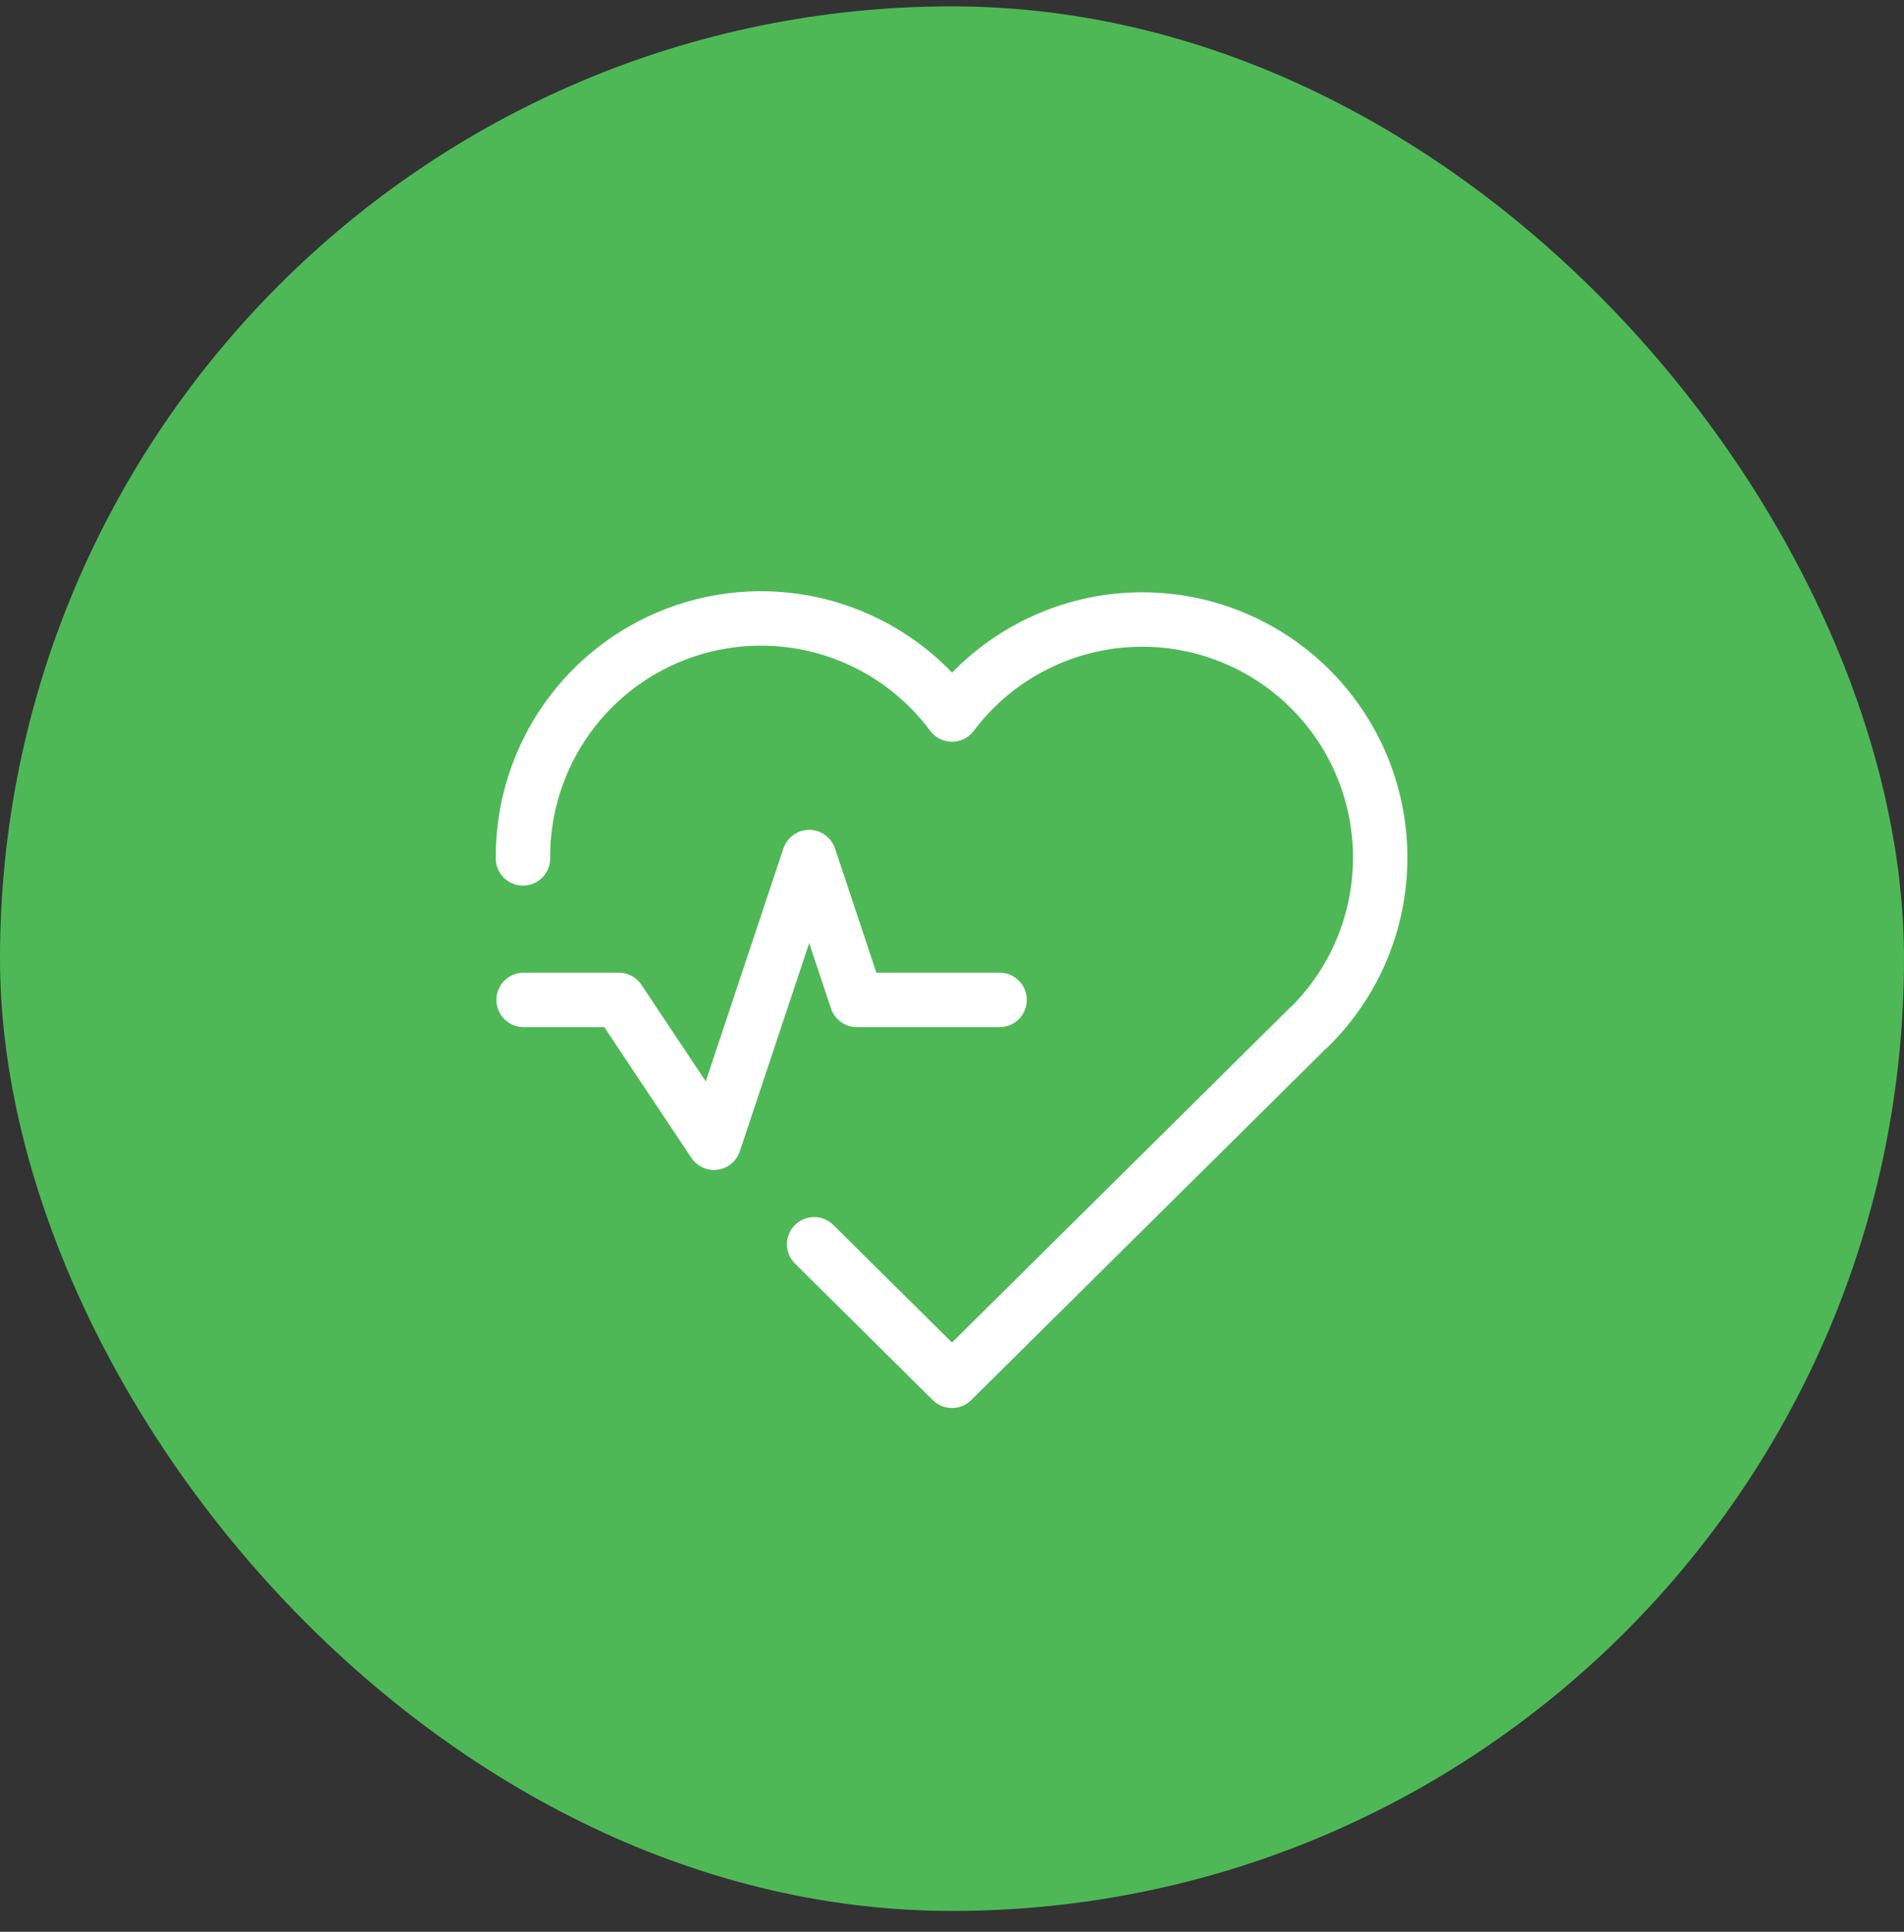 <svg xmlns="http://www.w3.org/2000/svg" width="70" height="71" viewBox="0 0 70 71" fill="none"><rect x="0" y="0" width="70" height="71" fill="#333333" stroke="none"/><rect y="0.234" width="70" height="70" rx="35" fill="#4EB857"></rect><path d="M48.125 37.751L35 50.75L29.932 45.731M19.227 31.549C19.213 29.703 19.782 27.901 20.854 26.398C21.926 24.895 23.445 23.77 25.195 23.184C26.945 22.597 28.836 22.578 30.597 23.131C32.358 23.684 33.899 24.779 35 26.261C35.724 25.298 36.638 24.495 37.687 23.903C38.735 23.31 39.894 22.94 41.092 22.816C42.289 22.692 43.5 22.816 44.647 23.181C45.795 23.547 46.855 24.145 47.76 24.938C48.666 25.732 49.398 26.704 49.911 27.793C50.423 28.883 50.706 30.067 50.74 31.27C50.774 32.474 50.56 33.672 50.11 34.789C49.66 35.906 48.984 36.918 48.125 37.762" stroke="white" stroke-width="2" stroke-linecap="round" stroke-linejoin="round"></path><path d="M19.25 36.75H22.75L26.25 42L29.75 31.5L31.5 36.75H36.75" stroke="white" stroke-width="2" stroke-linecap="round" stroke-linejoin="round"></path></svg>